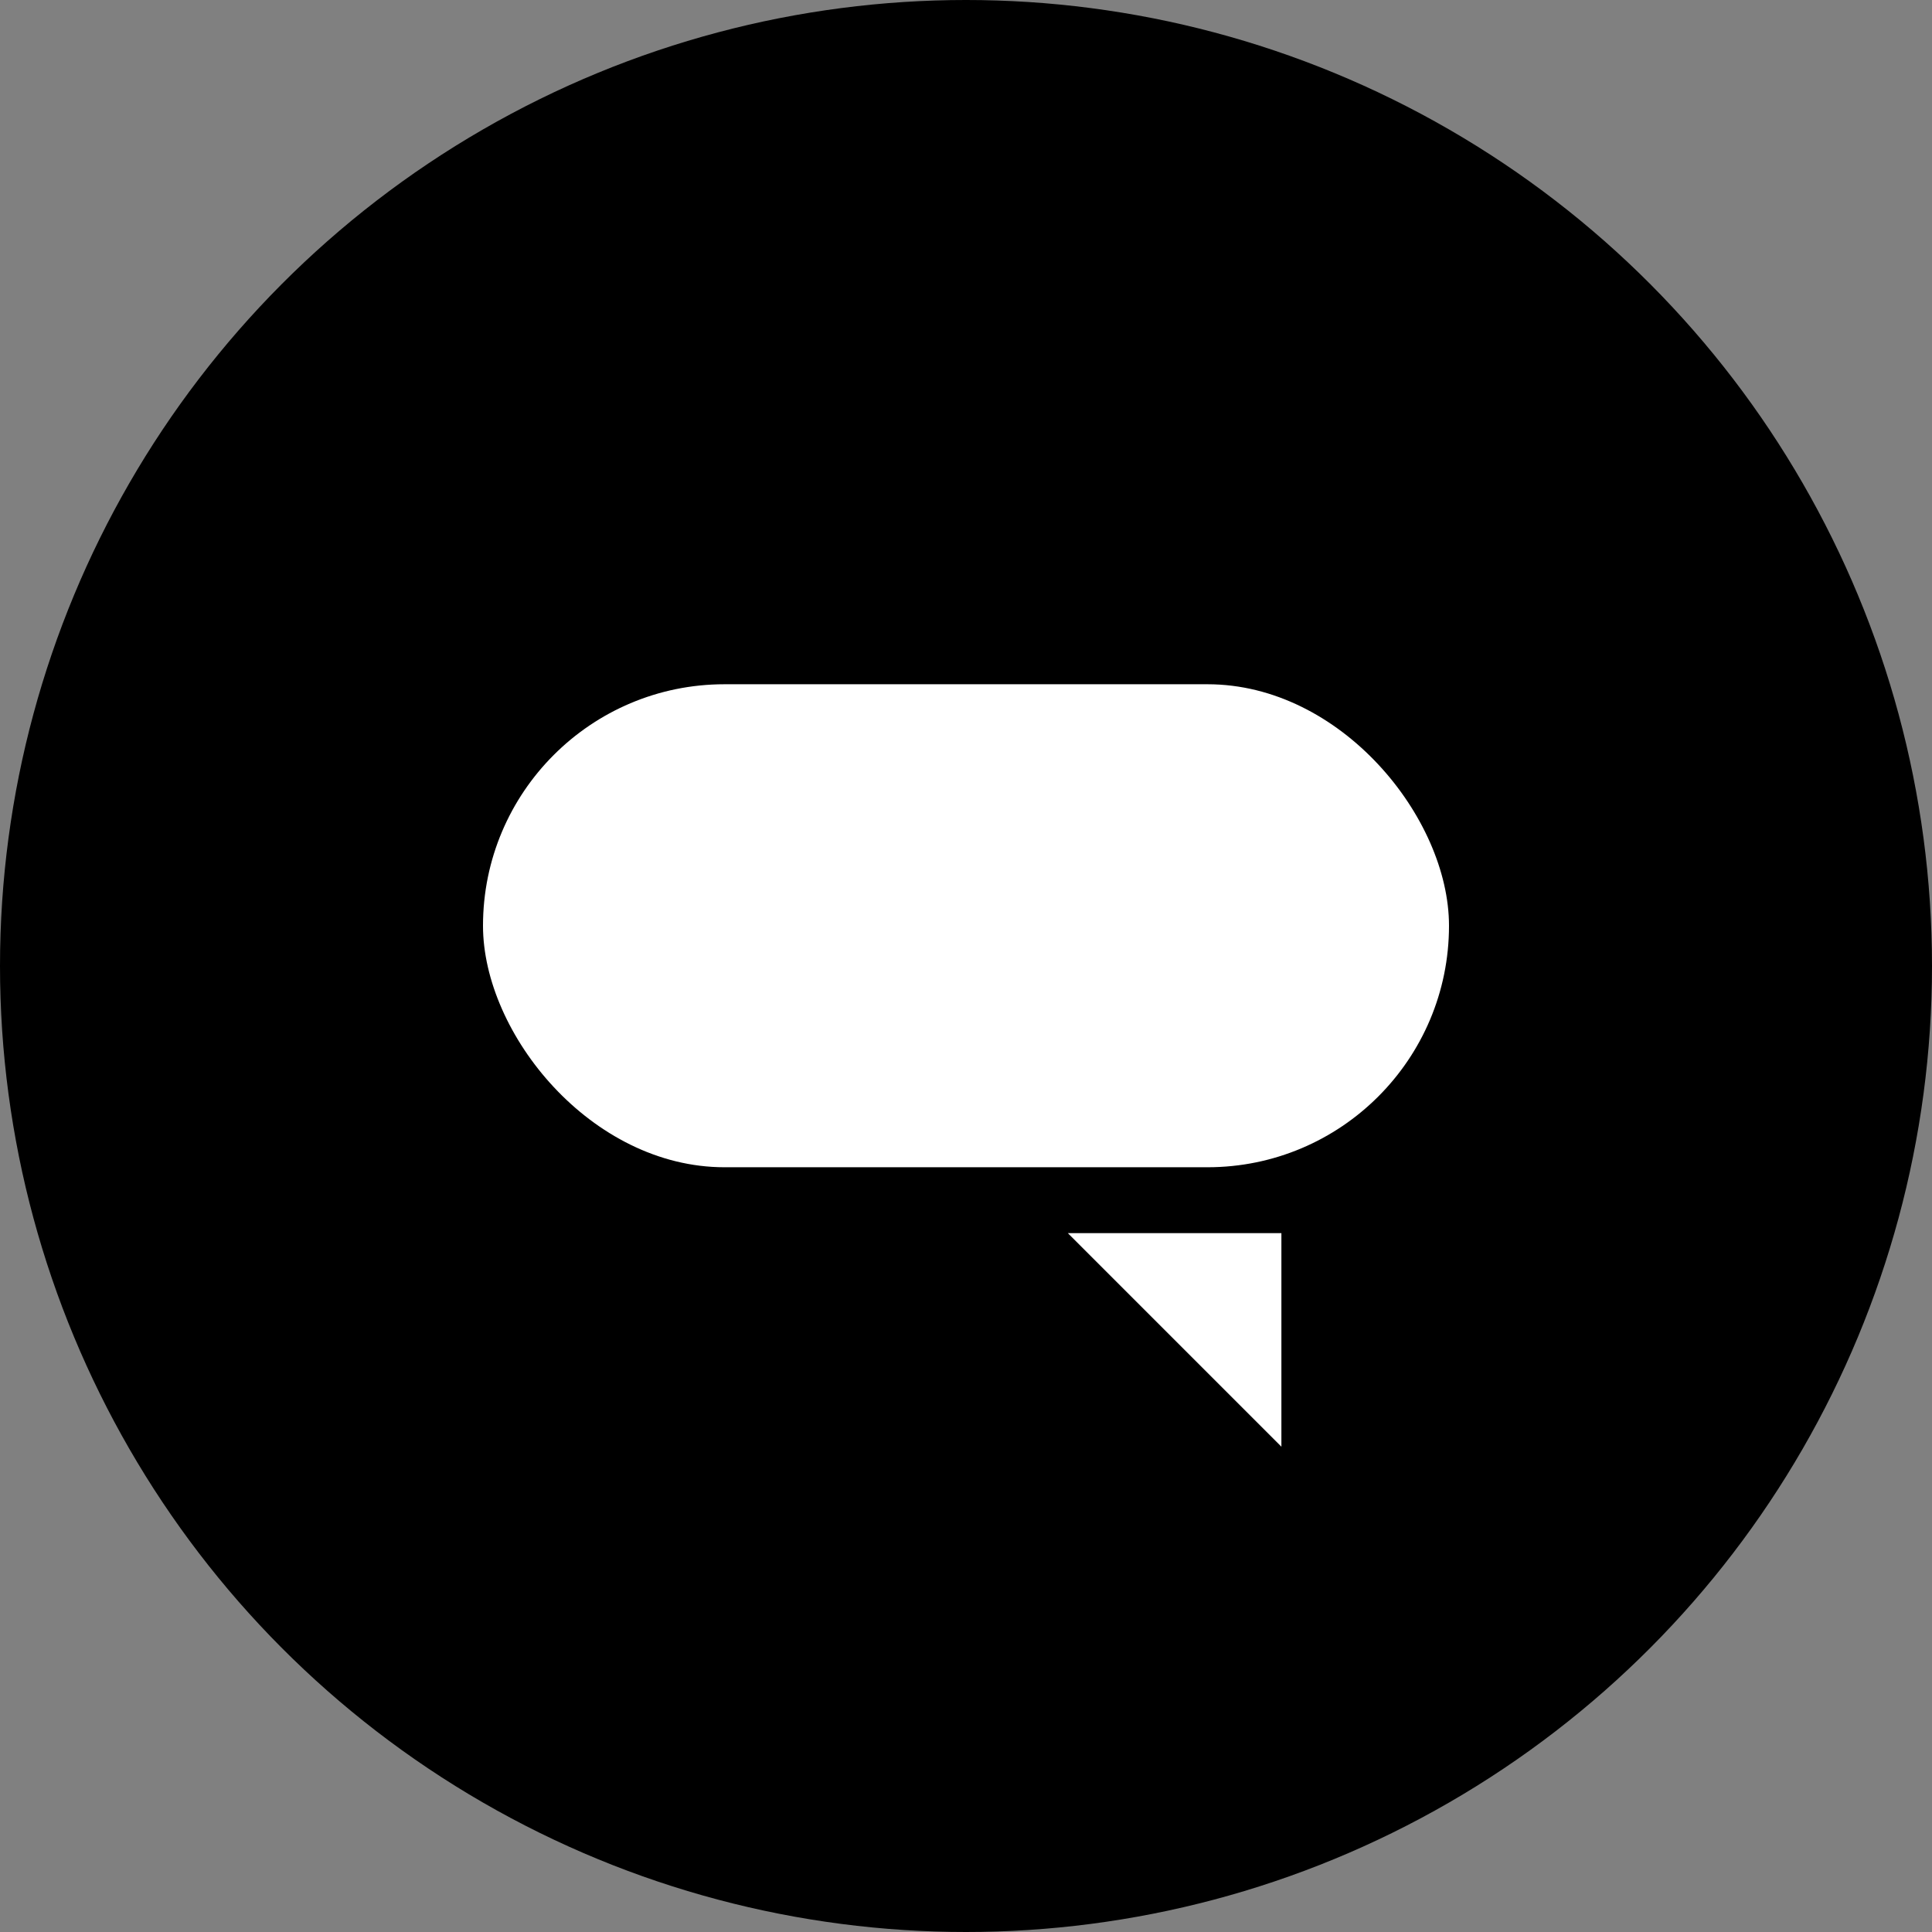 <?xml version="1.0" encoding="utf-8"?><svg xmlns="http://www.w3.org/2000/svg" width="48" height="48" viewBox="0 0 48 48">
  <rect x="0" y="0" width="48" height="48" fill="#808080" stroke="none"/>
  <defs>
    <style>
      .cls-1 {
        fill: #fff;
      }
    </style>
  </defs>
  <g id="Chat_Icon" transform="translate(-1171 -5967.805)">
    <circle id="Ellipse_252" data-name="Ellipse 252" cx="24" cy="24" r="24" transform="translate(1171 5967.805)"/>
    <rect id="Rechteck_914" data-name="Rechteck 914" class="cls-1" width="24" height="12" rx="6" transform="translate(1183 5984.805)"/>
    <path id="Pfad_1349" data-name="Pfad 1349" class="cls-1" d="M0,0H5.306V5.306Z" transform="translate(1197.53 5998.442)"/>
  </g>
</svg>
